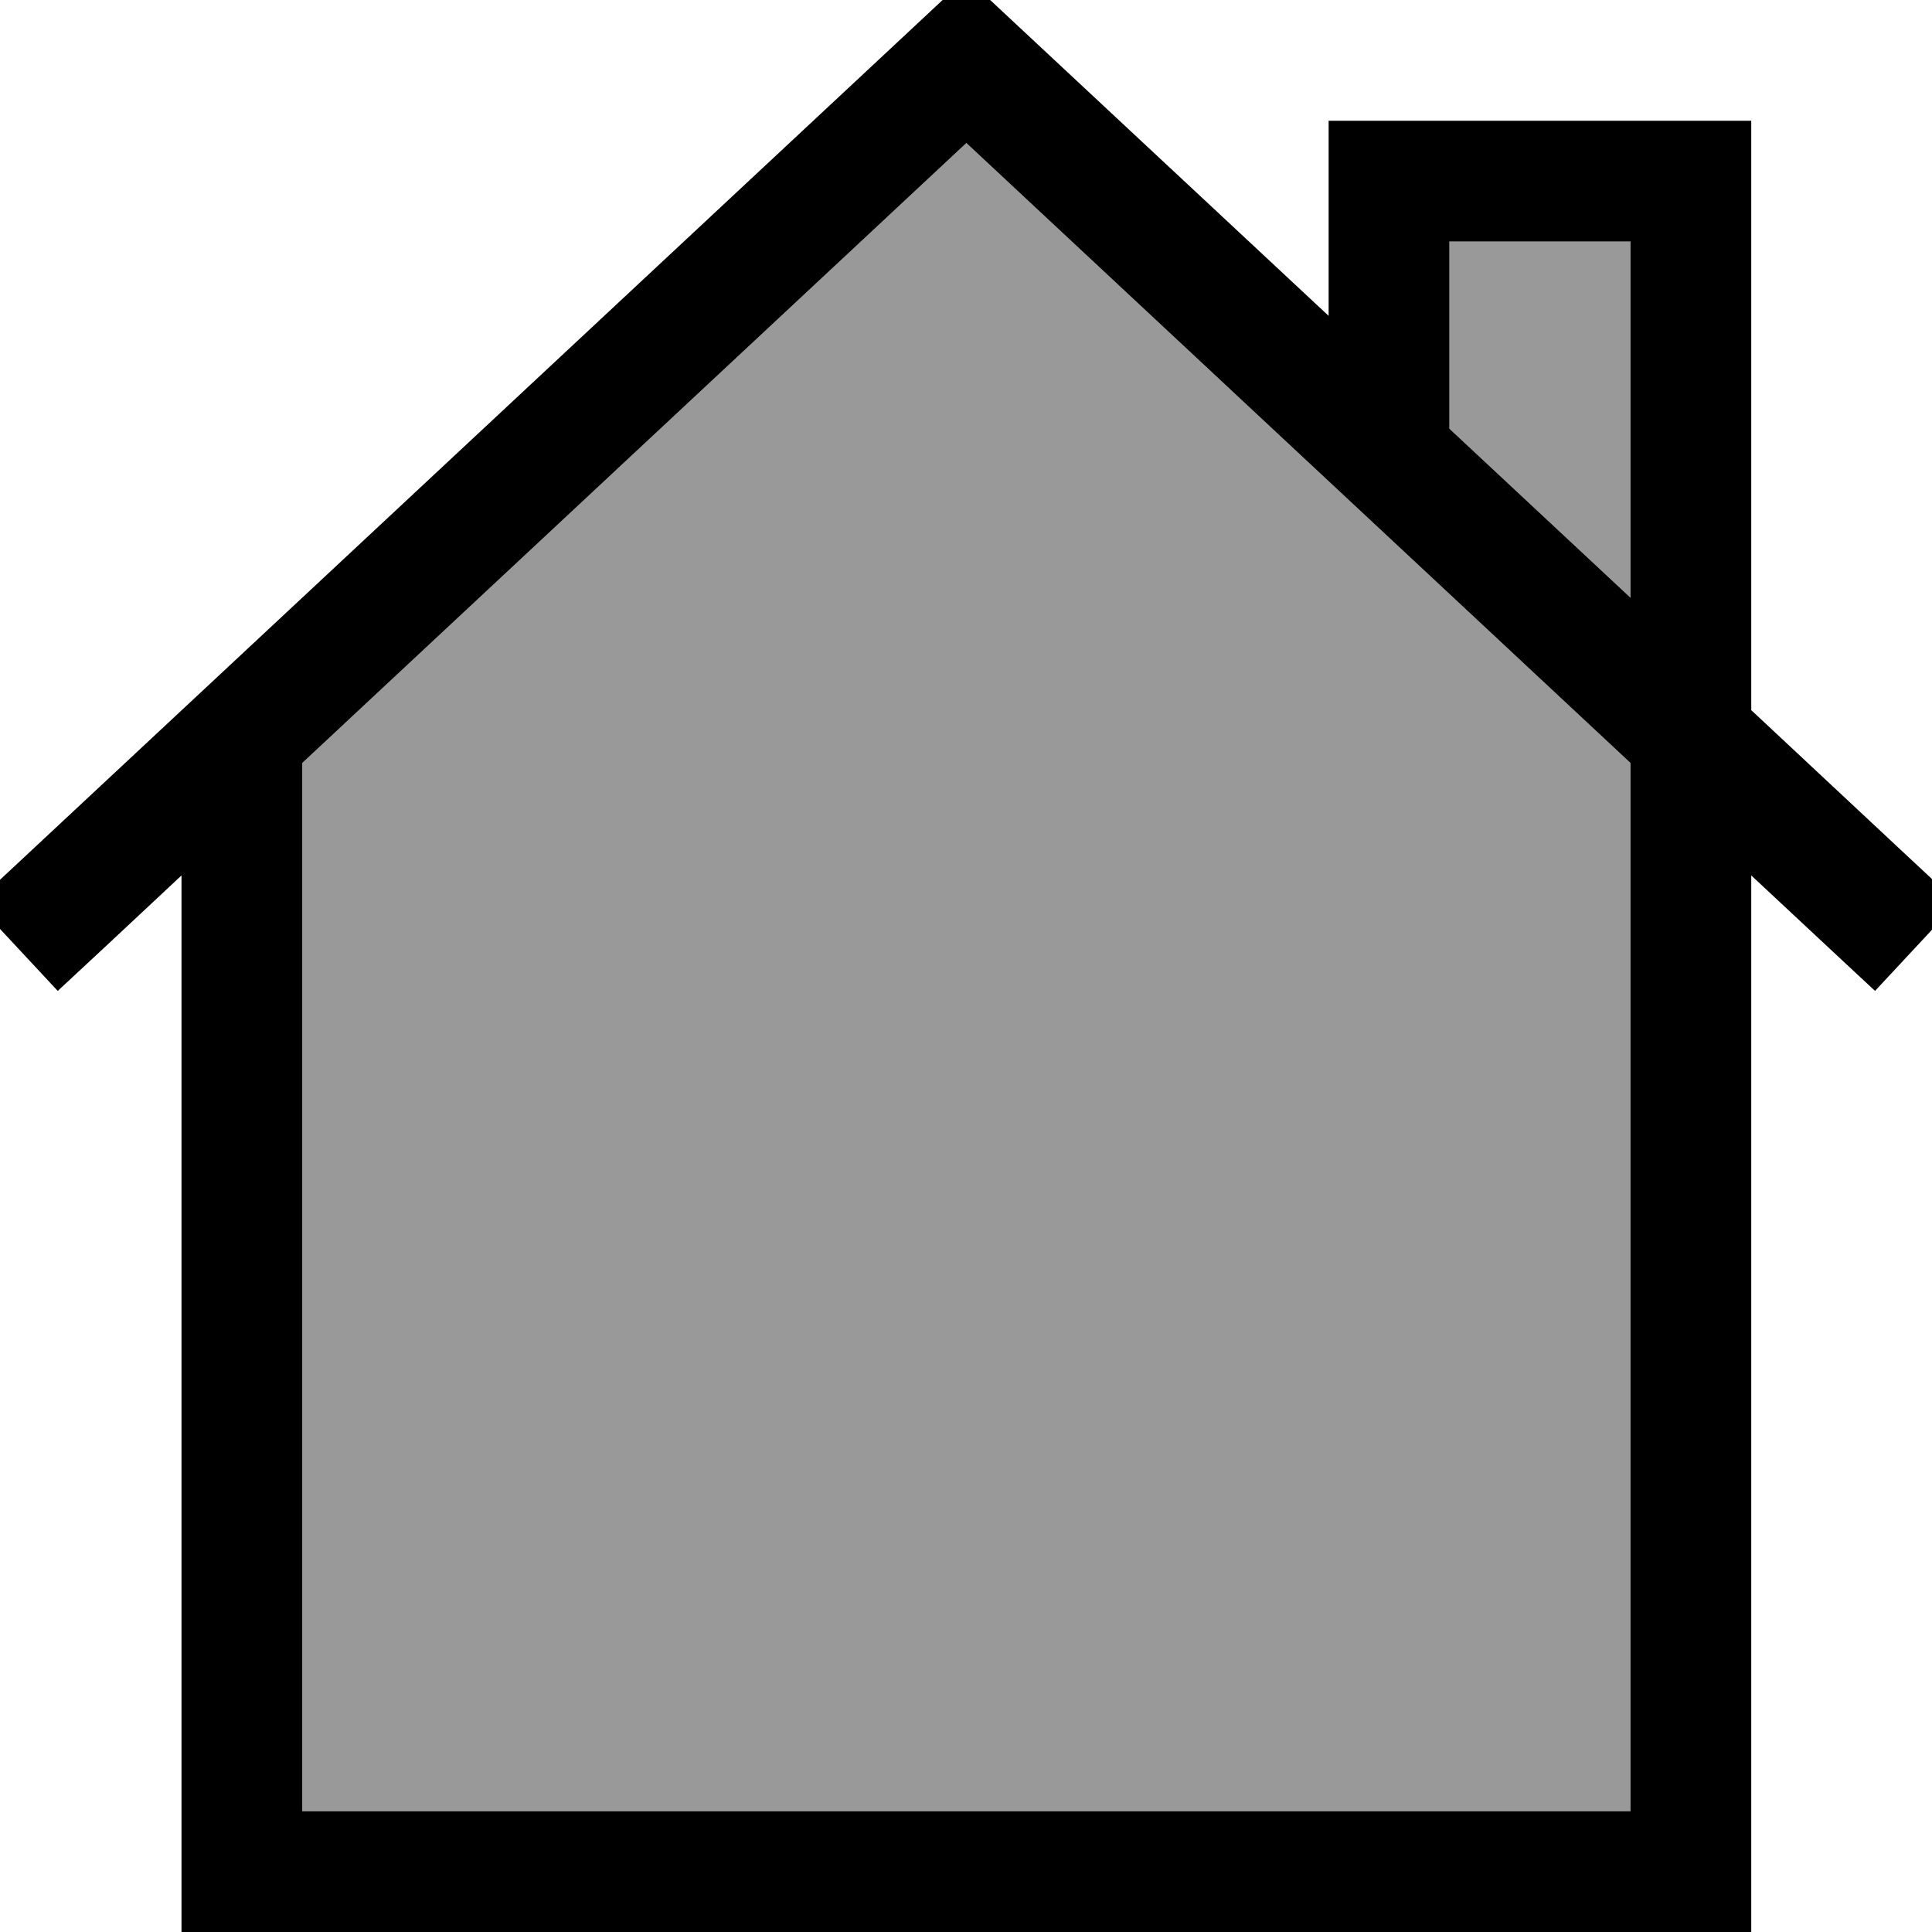 <svg xmlns="http://www.w3.org/2000/svg" viewBox="0 0 512 512"><!--! Font Awesome Pro 7.0.0 by @fontawesome - https://fontawesome.com License - https://fontawesome.com/license (Commercial License) Copyright 2025 Fonticons, Inc. --><path style="fill:currentColor;opacity:.4" d="M80.1 202.2l0 277.8 352 0 0-277.8-176-164.3-176 164.3zM384.1 64l0 49.6 48 44.8 0-94.4-48 0z"/><path style="fill:currentColor;opacity:1" d="M256.1-5.9l10.9 10.2 85.1 79.4 0-51.7 112 0 0 156.2c33.8 31.6 52 48.6 54.6 51l-21.8 23.4c-6.2-5.8-17.2-16-32.8-30.6l0 280-416 0 0-280c-15.6 14.6-26.5 24.8-32.8 30.6l-21.8-23.4 11.7-10.9 240-224 10.9-10.2zM432.1 216l0-13.8-176-164.3-176 164.3 0 277.8 352 0 0-264zm0-57.6l0-94.4-48 0 0 49.6 48 44.8z"/></svg>